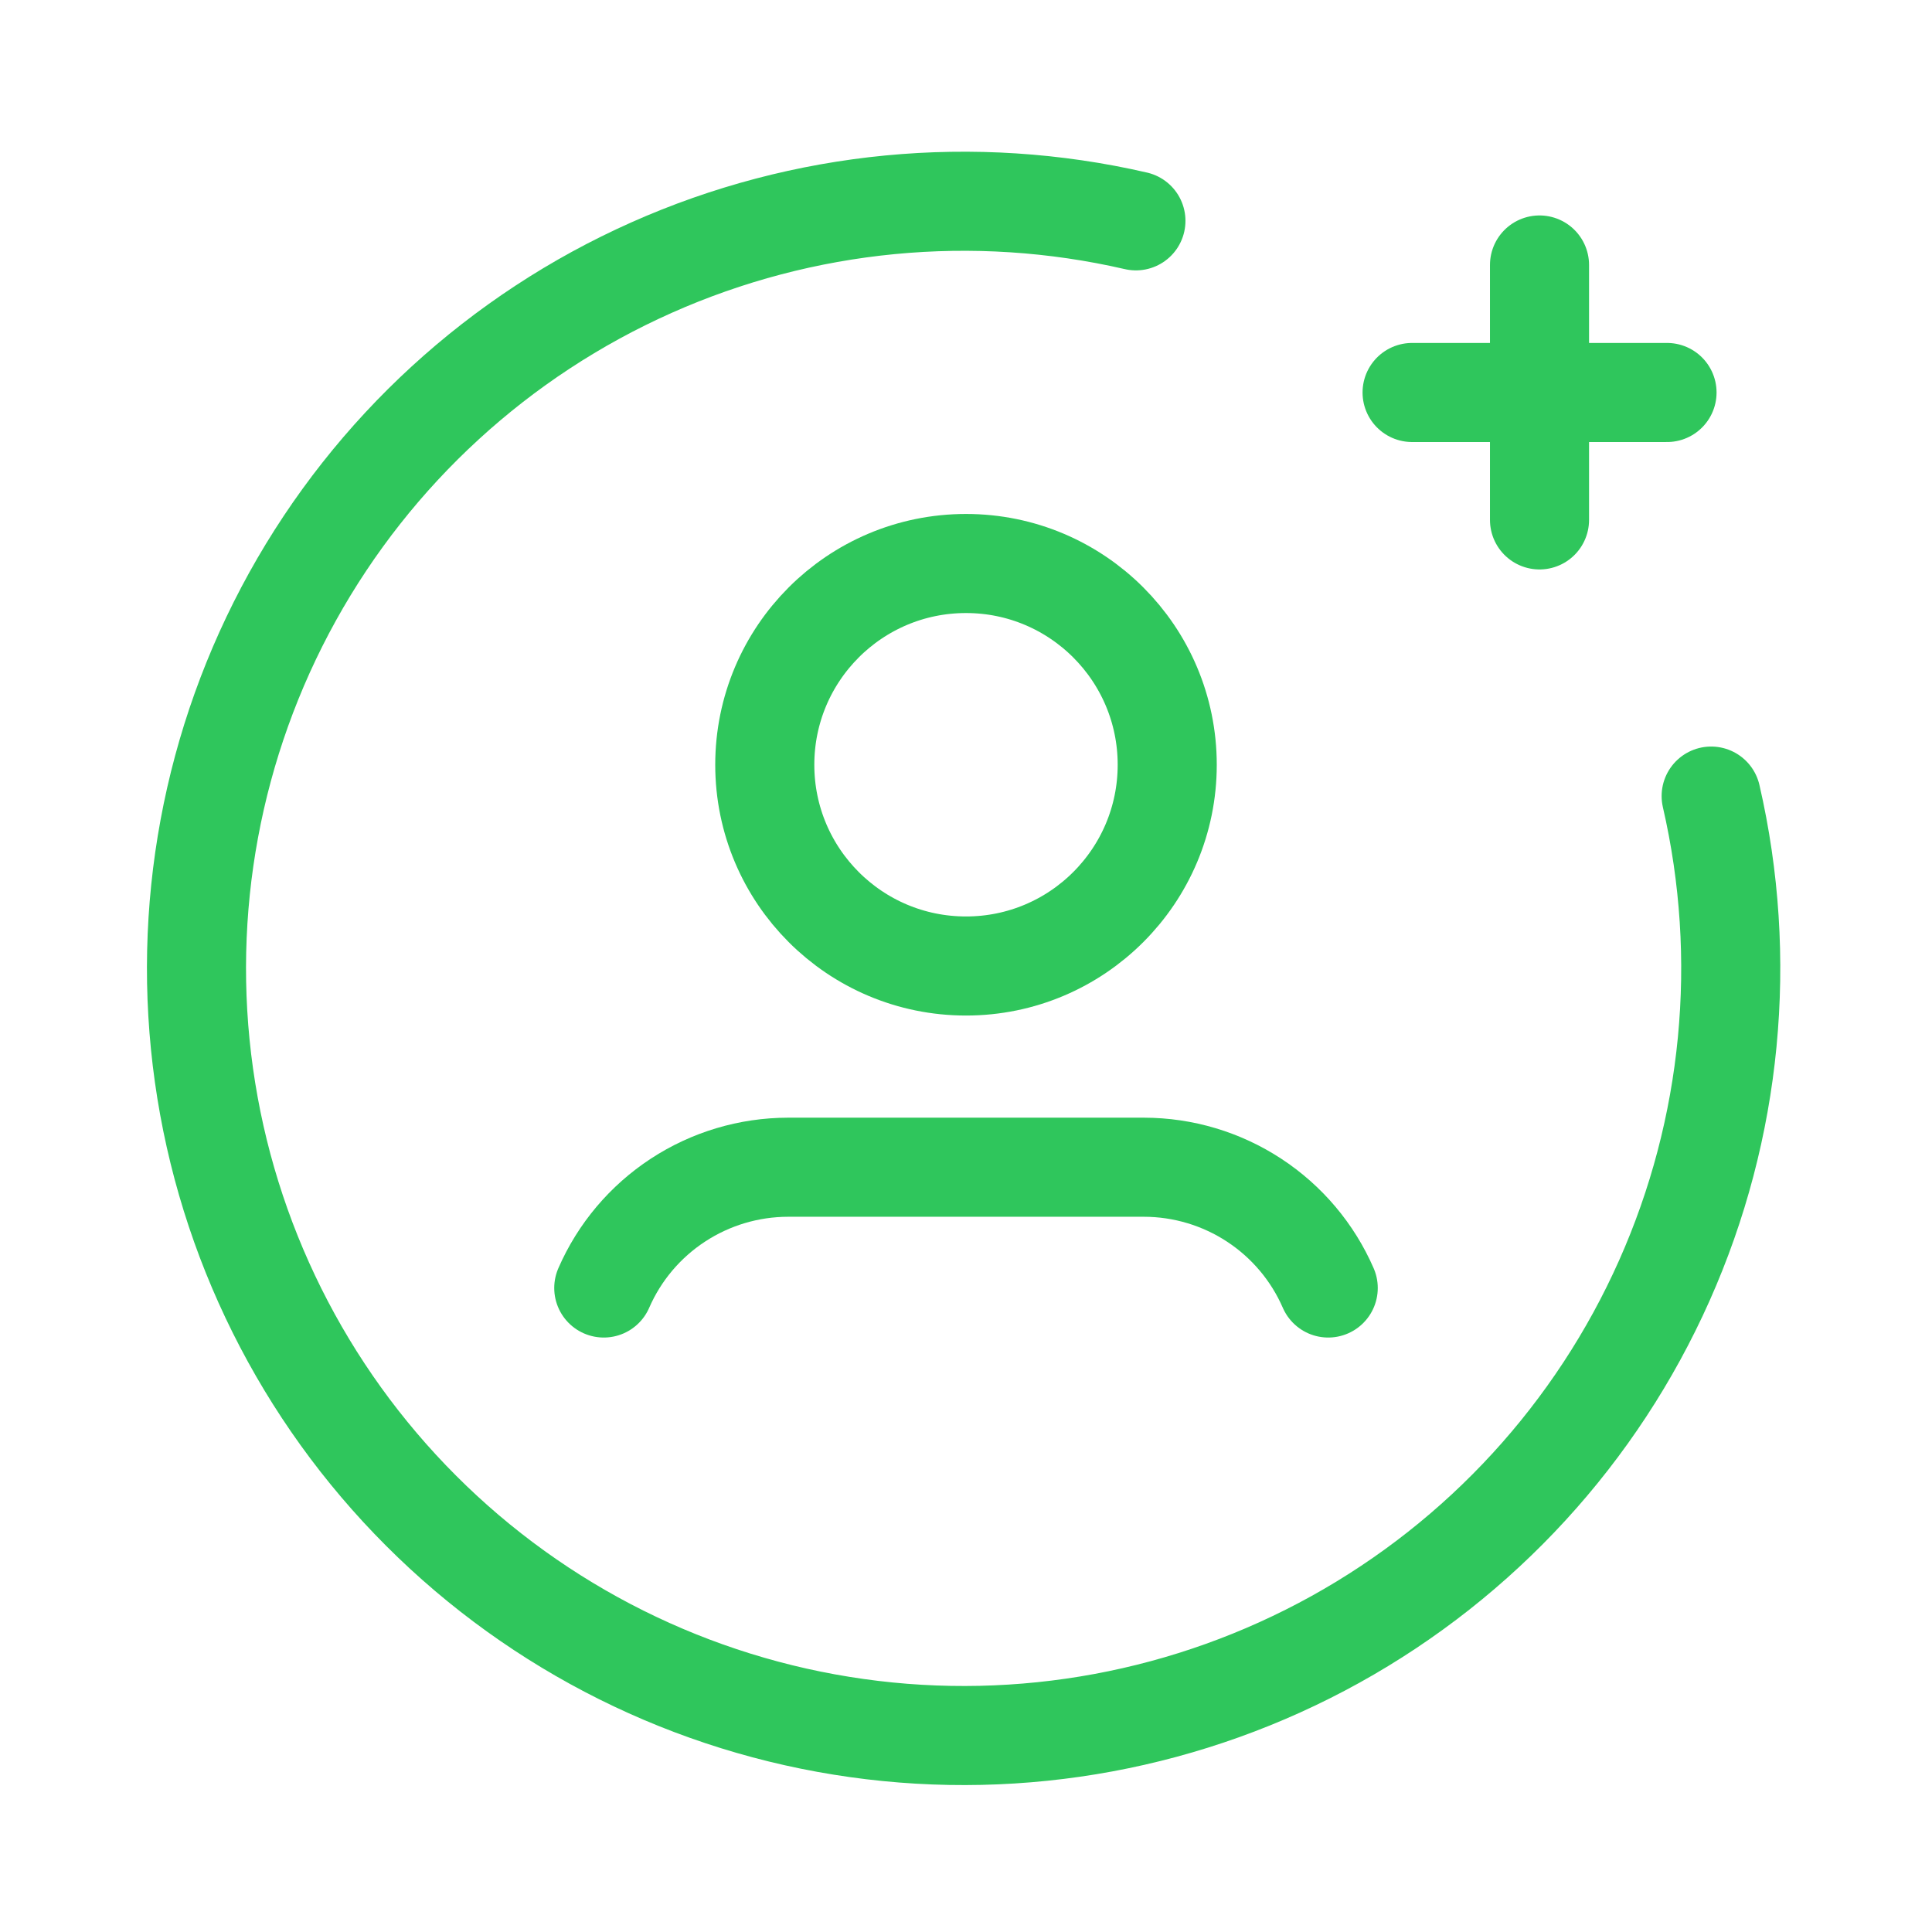 <svg width="39" height="39" viewBox="0 0 39 39" fill="none" xmlns="http://www.w3.org/2000/svg">
<g clip-path="url(#clip0_1_1616)">
<path d="M34.542 16.07C35.297 19.346 34.965 22.779 33.597 25.85C32.229 28.922 29.898 31.464 26.957 33.094C24.016 34.723 20.625 35.352 17.295 34.883C13.966 34.415 10.879 32.876 8.502 30.498C6.124 28.121 4.585 25.034 4.117 21.705C3.649 18.375 4.277 14.984 5.906 12.043C7.536 9.102 10.078 6.771 13.15 5.403C16.221 4.035 19.654 3.703 22.93 4.458" stroke="#2FC65C" stroke-width="2" stroke-linecap="round" stroke-linejoin="round"/>
<path d="M31.077 10.495V5.349" stroke="#2FC65C" stroke-width="2" stroke-linecap="round" stroke-linejoin="round"/>
<path d="M28.505 7.923H33.651" stroke="#2FC65C" stroke-width="2" stroke-linecap="round" stroke-linejoin="round"/>
<path d="M19.5 19.5C21.744 19.5 23.562 17.681 23.562 15.438C23.562 13.194 21.744 11.375 19.5 11.375C17.256 11.375 15.438 13.194 15.438 15.438C15.438 17.681 17.256 19.5 19.5 19.5Z" stroke="#2FC65C" stroke-width="2" stroke-linecap="round" stroke-linejoin="round"/>
<path d="M12.188 26C12.503 25.276 13.023 24.66 13.684 24.227C14.345 23.794 15.117 23.563 15.907 23.562H23.093C23.883 23.563 24.655 23.794 25.316 24.227C25.977 24.66 26.497 25.276 26.812 26" stroke="#2FC65C" stroke-width="2" stroke-linecap="round" stroke-linejoin="round"/>
</g>
<defs>
<clipPath id="clip0_1_1616">
<rect width="39" height="39" fill="white"/>
</clipPath>
</defs>
</svg>
